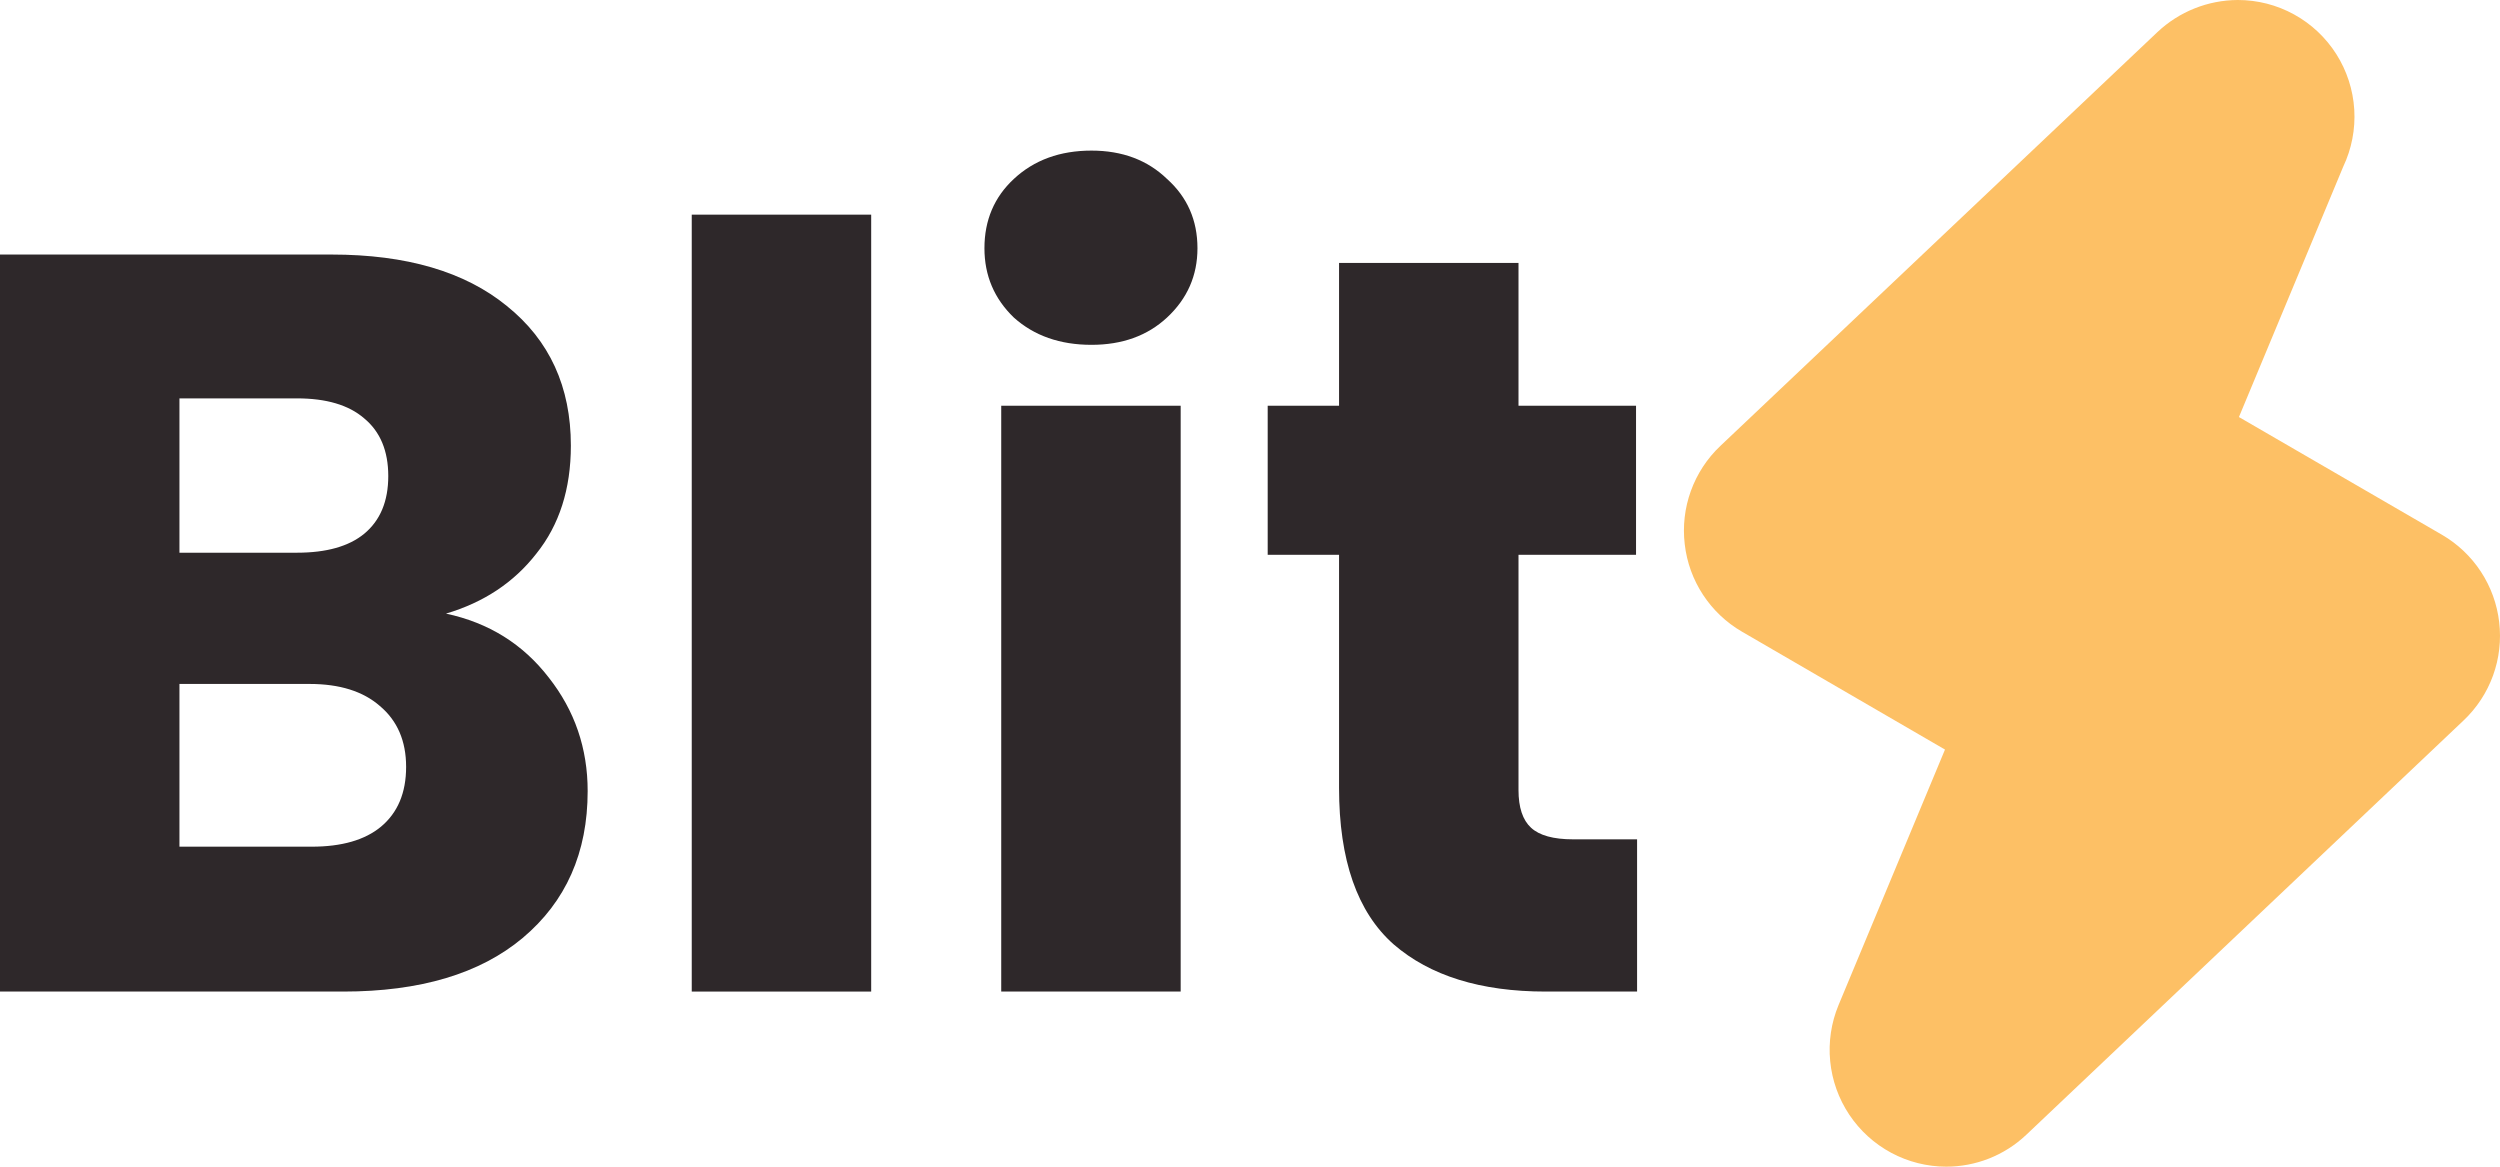 <svg width="300" height="140" viewBox="0 0 300 140" fill="none" xmlns="http://www.w3.org/2000/svg">
<path d="M53.519 73.633C58.64 74.725 62.754 77.286 65.86 81.318C68.966 85.266 70.519 89.801 70.519 94.925C70.519 102.316 67.917 108.195 62.712 112.563C57.591 116.846 50.413 118.988 41.178 118.988H0V30.545H39.793C48.776 30.545 55.786 32.603 60.823 36.718C65.944 40.834 68.504 46.419 68.504 53.475C68.504 58.682 67.119 63.008 64.349 66.451C61.662 69.895 58.053 72.289 53.519 73.633ZM21.534 66.325H35.637C39.163 66.325 41.85 65.57 43.697 64.058C45.628 62.462 46.593 60.152 46.593 57.128C46.593 54.105 45.628 51.795 43.697 50.199C41.85 48.603 39.163 47.805 35.637 47.805H21.534V66.325ZM37.4 101.602C41.01 101.602 43.781 100.804 45.712 99.208C47.727 97.528 48.734 95.135 48.734 92.027C48.734 88.919 47.684 86.483 45.586 84.72C43.571 82.956 40.758 82.074 37.149 82.074H21.534V101.602H37.4Z" fill="#2E282A"/>
<path d="M104.542 25.758V118.988H83.009V25.758H104.542Z" fill="#2E282A"/>
<path d="M130.977 41.38C127.199 41.38 124.093 40.288 121.659 38.104C119.308 35.837 118.133 33.065 118.133 29.789C118.133 26.429 119.308 23.658 121.659 21.474C124.093 19.206 127.199 18.072 130.977 18.072C134.671 18.072 137.693 19.206 140.044 21.474C142.479 23.658 143.696 26.429 143.696 29.789C143.696 33.065 142.479 35.837 140.044 38.104C137.693 40.288 134.671 41.38 130.977 41.38ZM141.681 48.687V118.988H120.147V48.687H141.681Z" fill="#2E282A"/>
<path d="M196.45 100.72V118.988H185.494C177.686 118.988 171.6 117.098 167.234 113.319C162.869 109.455 160.686 103.198 160.686 94.547V66.577H152.123V48.687H160.686V31.553H182.22V48.687H196.324V66.577H182.22V94.799C182.22 96.898 182.723 98.41 183.731 99.334C184.738 100.258 186.417 100.72 188.768 100.72H196.45Z" fill="#2E282A"/>
<path d="M268.532 6.43114e-06C264.944 0.016 261.496 1.395 258.885 3.857L206.436 53.517C204.855 55.015 203.646 56.862 202.905 58.911C202.164 60.96 201.912 63.154 202.169 65.317C202.672 69.699 205.226 73.591 209.039 75.802L233.399 89.948L220.624 120.612C219.742 122.74 219.398 125.053 219.623 127.346C219.847 129.639 220.633 131.841 221.91 133.758C223.188 135.675 224.918 137.247 226.947 138.336C228.976 139.425 231.243 139.996 233.546 140C237.03 140 240.493 138.698 243.165 136.164L295.635 86.448C297.216 84.952 298.426 83.106 299.167 81.058C299.908 79.01 300.16 76.817 299.902 74.654C299.651 72.493 298.899 70.419 297.707 68.599C296.514 66.779 294.914 65.262 293.032 64.17L268.672 50.045L281.188 19.997C282.2 17.862 282.655 15.506 282.512 13.148C282.368 10.79 281.631 8.506 280.367 6.51C279.104 4.514 277.356 2.87 275.287 1.732C273.218 0.593 270.894 -0.002 268.532 6.43114e-06Z" fill="#FDC065"/>
</svg>
